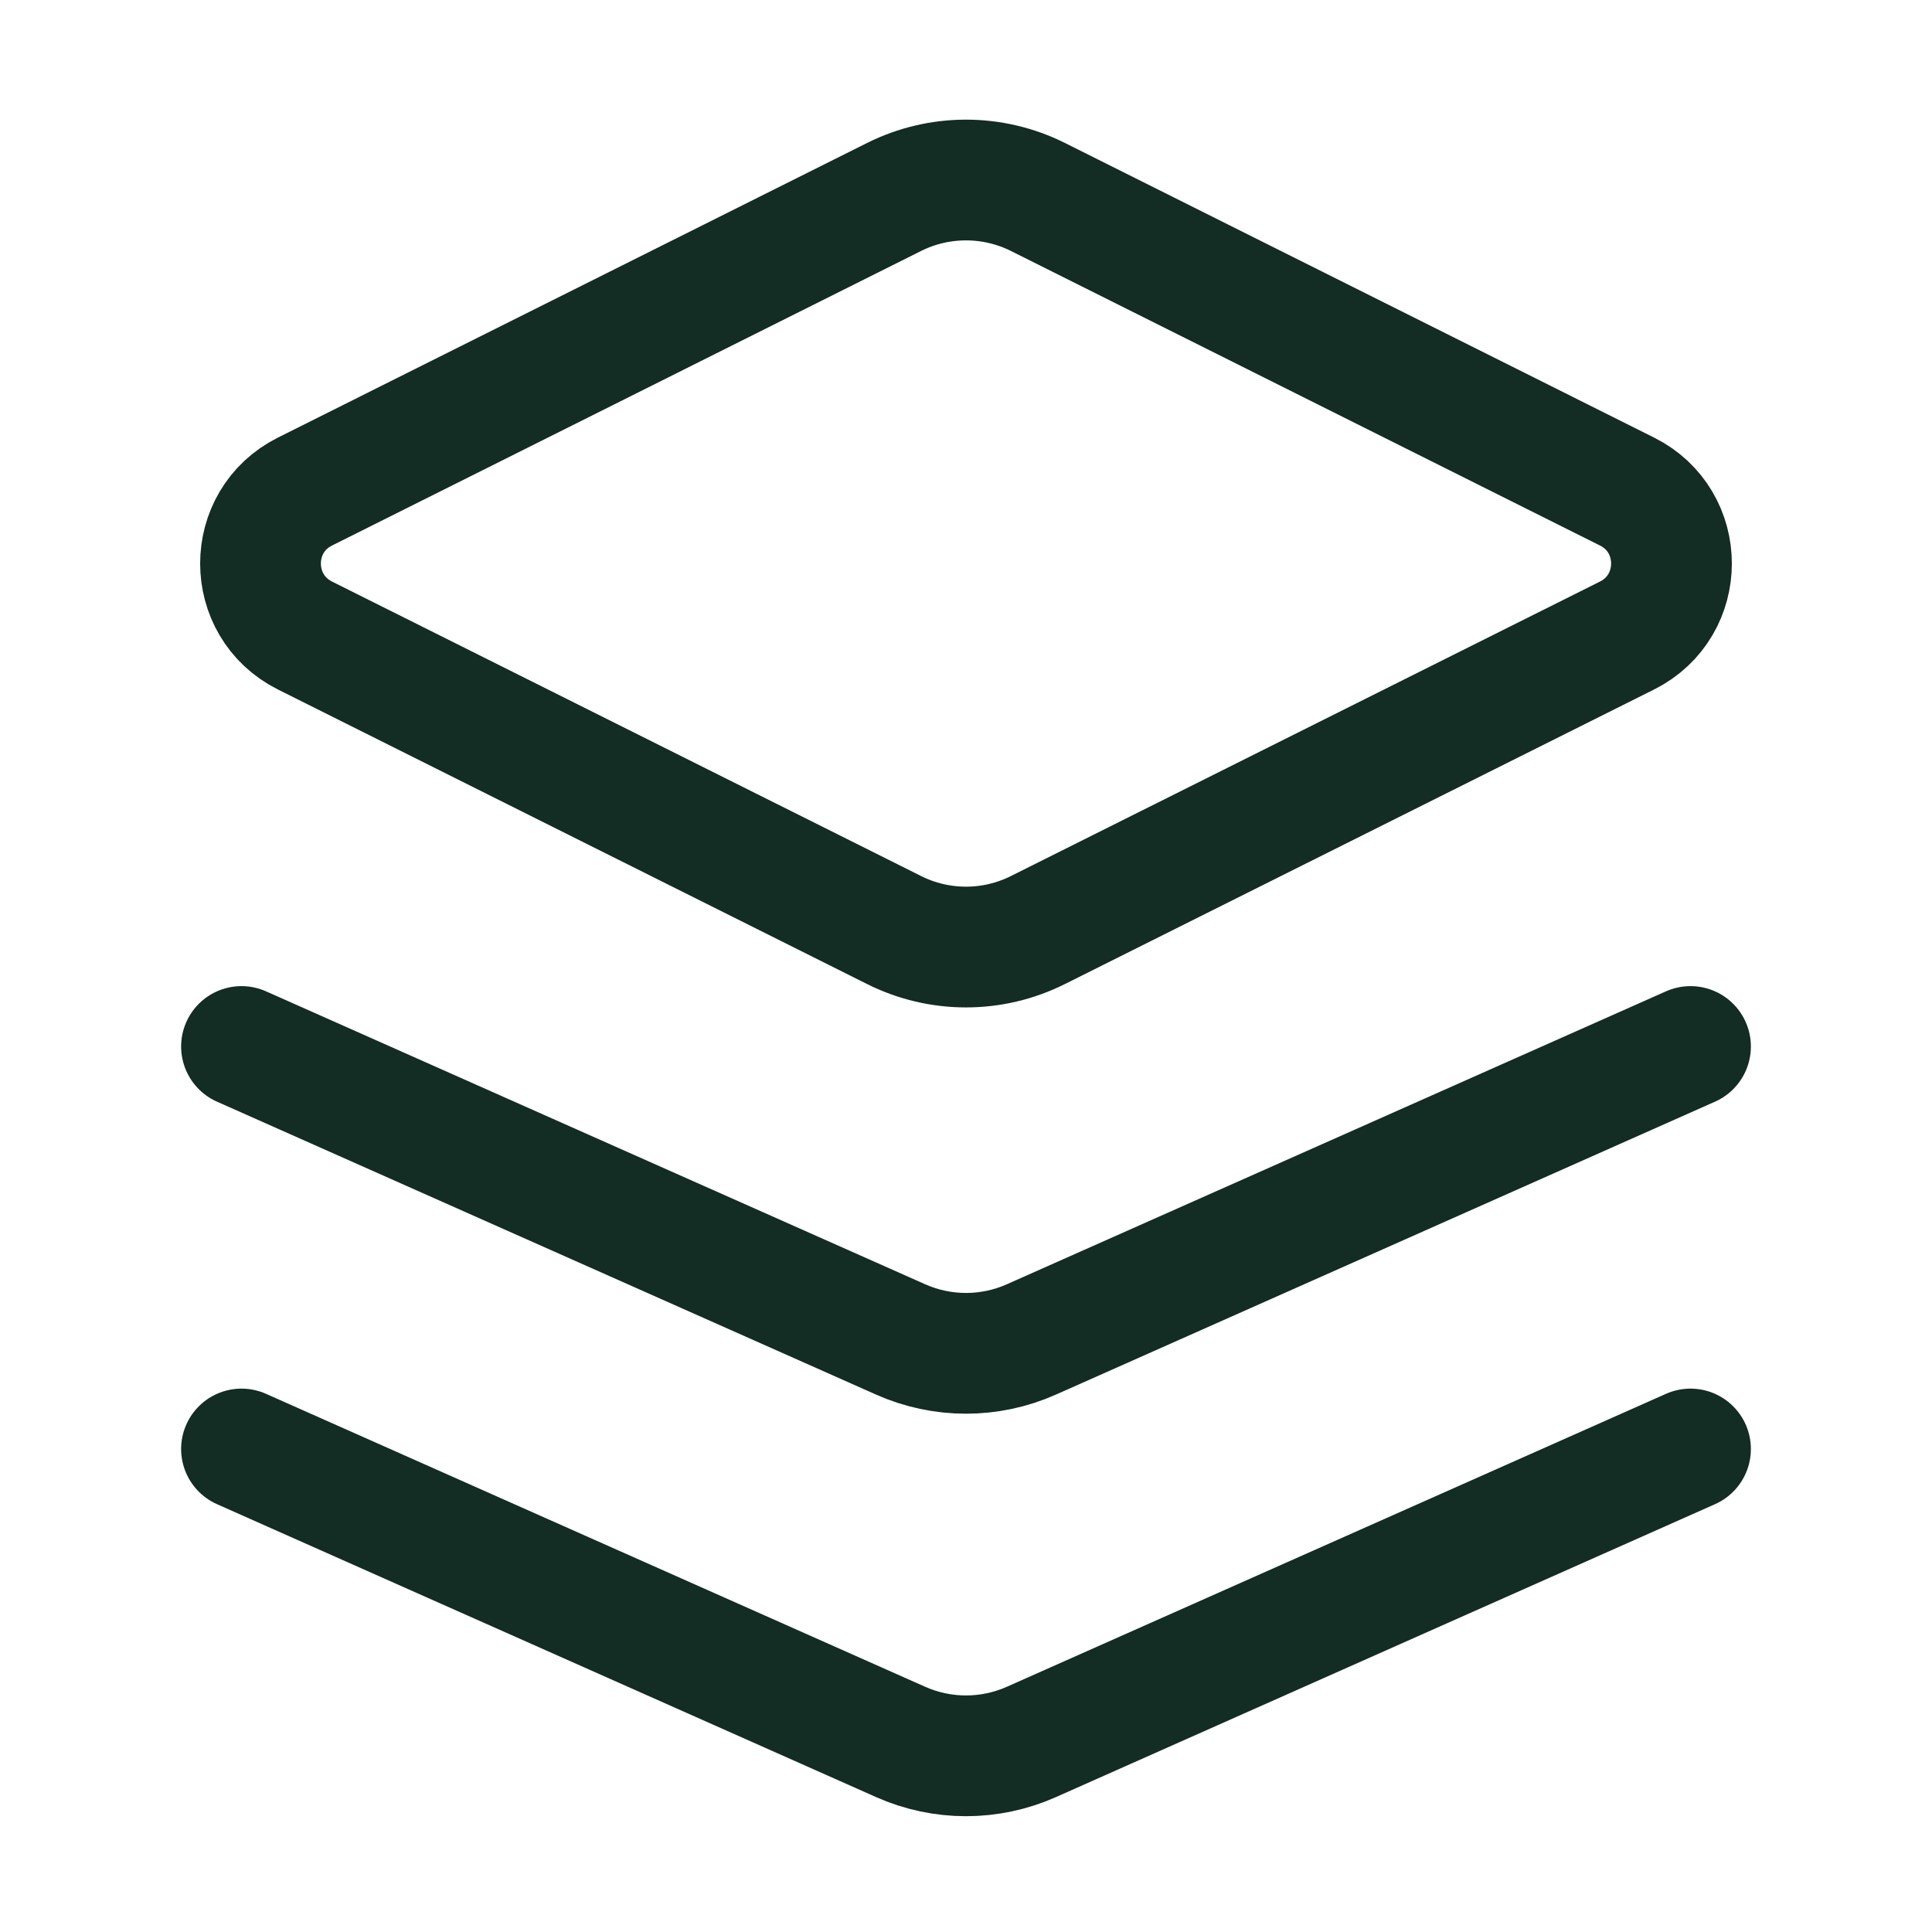 <svg width="24" height="24" viewBox="0 0 24 24" fill="none" xmlns="http://www.w3.org/2000/svg">
<path d="M21 18L12.812 21.639C12.295 21.869 11.705 21.869 11.188 21.639L3 18M21 13L12.812 16.639C12.295 16.869 11.705 16.869 11.188 16.639L3 13M3.789 7.895L11.106 11.553C11.669 11.835 12.331 11.835 12.894 11.553L20.211 7.895C20.948 7.526 20.948 6.474 20.211 6.106L12.894 2.447C12.331 2.166 11.669 2.166 11.106 2.447L3.789 6.106C3.052 6.474 3.052 7.526 3.789 7.895Z" stroke="#132C24" stroke-width="1.5" stroke-linecap="round" stroke-linejoin="round"/>
</svg>
